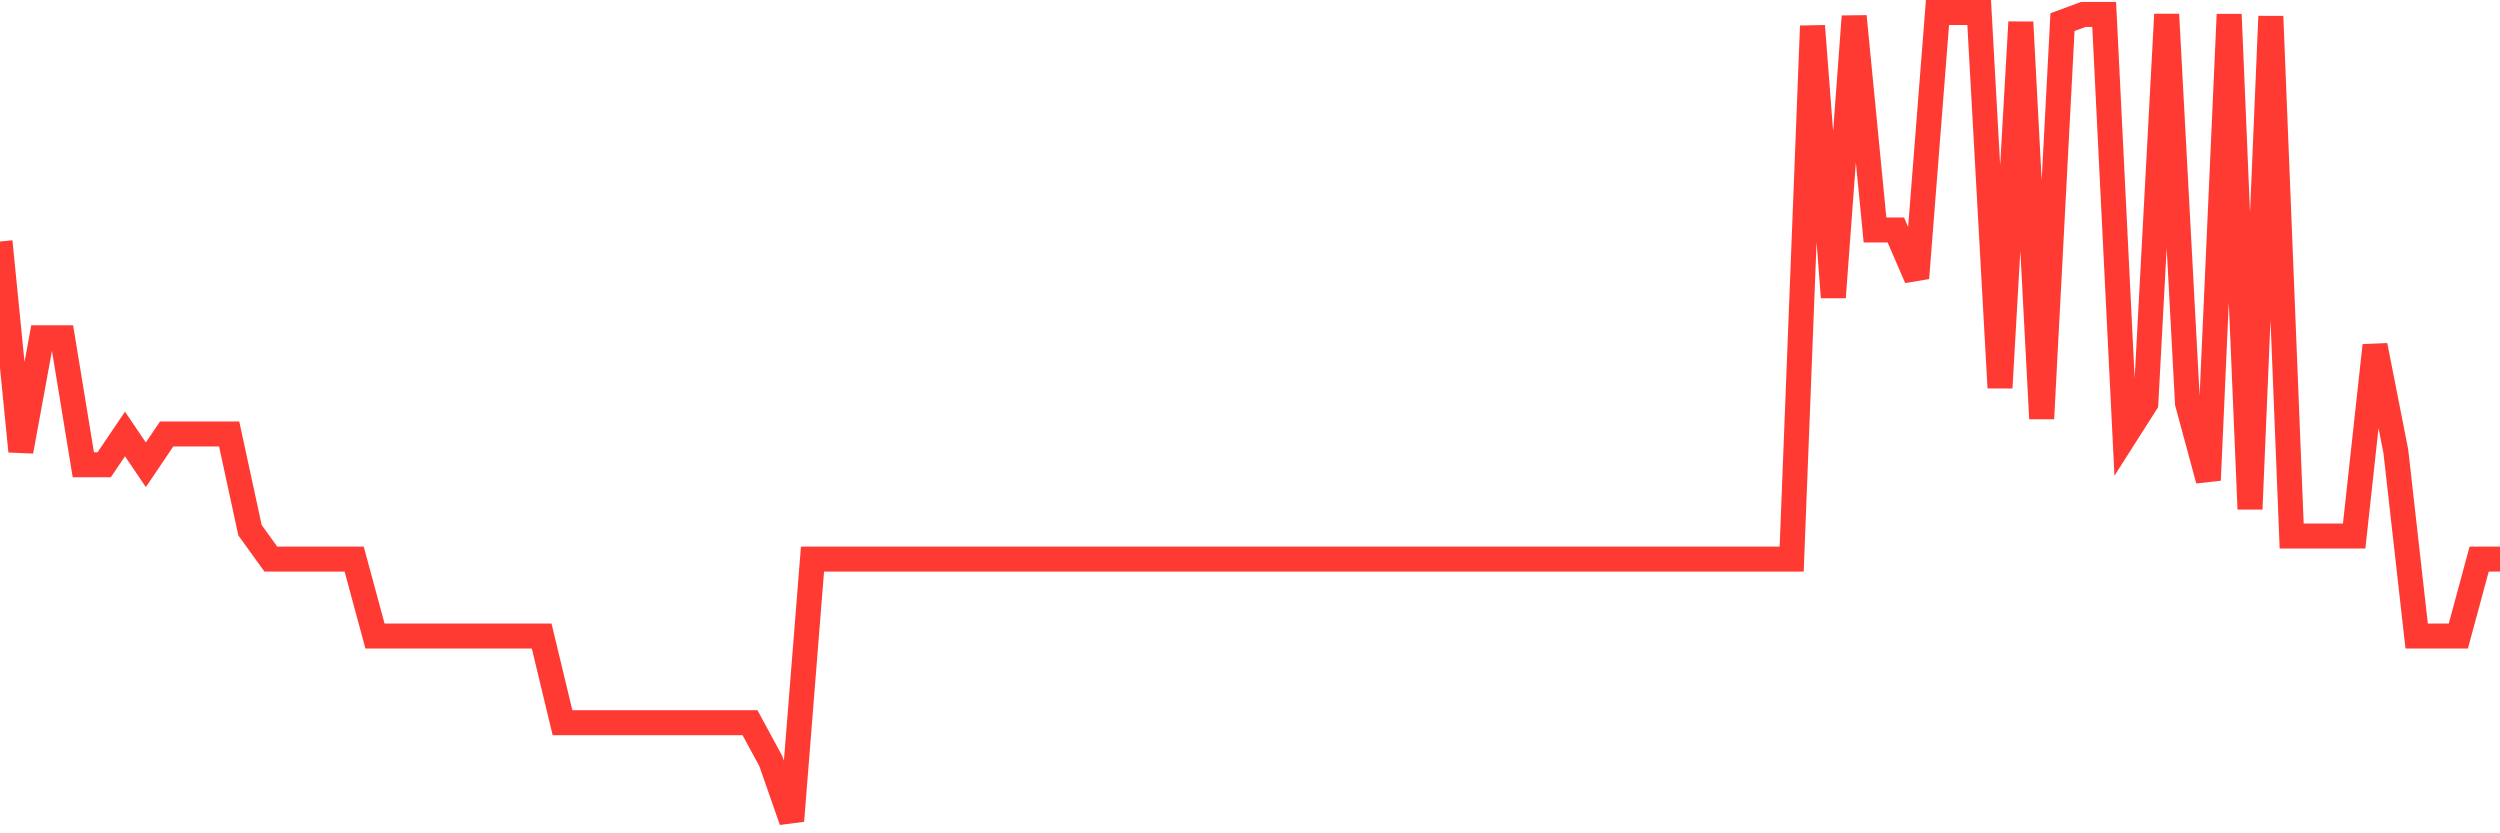 <svg
  xmlns="http://www.w3.org/2000/svg"
  xmlns:xlink="http://www.w3.org/1999/xlink"
  width="120"
  height="40"
  viewBox="0 0 120 40"
  preserveAspectRatio="none"
>
  <polyline
    points="0,11.593 1,21.663 2,16.212 3,16.212 4,22.31 5,22.31 6,20.831 7,22.31 8,20.831 9,20.831 10,20.831 11,20.831 12,25.45 13,26.836 14,26.836 15,26.836 16,26.836 17,26.836 18,30.531 19,30.531 20,30.531 21,30.531 22,30.531 23,30.531 24,30.531 25,30.531 26,30.531 27,34.689 28,34.689 29,34.689 30,34.689 31,34.689 32,34.689 33,34.689 34,34.689 35,34.689 36,34.689 37,36.536 38,39.4 39,26.836 40,26.836 41,26.836 42,26.836 43,26.836 44,26.836 45,26.836 46,26.836 47,26.836 48,26.836 49,26.836 50,26.836 51,26.836 52,26.836 53,26.836 54,26.836 55,26.836 56,26.836 57,26.836 58,26.836 59,26.836 60,26.836 61,26.836 62,26.836 63,26.836 64,26.836 65,26.836 66,26.836 67,26.836 68,26.836 69,26.836 70,26.836 71,26.836 72,26.836 73,26.836 74,26.836 75,26.836 76,26.836 77,26.836 78,26.836 79,26.836 80,26.836 81,26.836 82,26.836 83,26.836 84,26.836 85,26.836 86,26.836 87,1.247 88,14.272 89,0.785 90,11.039 91,11.039 92,13.349 93,0.6 94,0.6 95,0.6 96,18.614 97,1.062 98,20.092 99,1.062 100,0.692 101,0.692 102,20.924 103,19.353 104,0.692 105,19.353 106,23.049 107,0.692 108,24.434 109,0.785 110,25.728 111,25.728 112,25.728 113,25.728 114,16.582 115,21.663 116,30.531 117,30.531 118,30.531 119,26.836 120,26.836"
    fill="none"
    stroke="#ff3a33"
    stroke-width="1.2"
  >
  </polyline>
</svg>